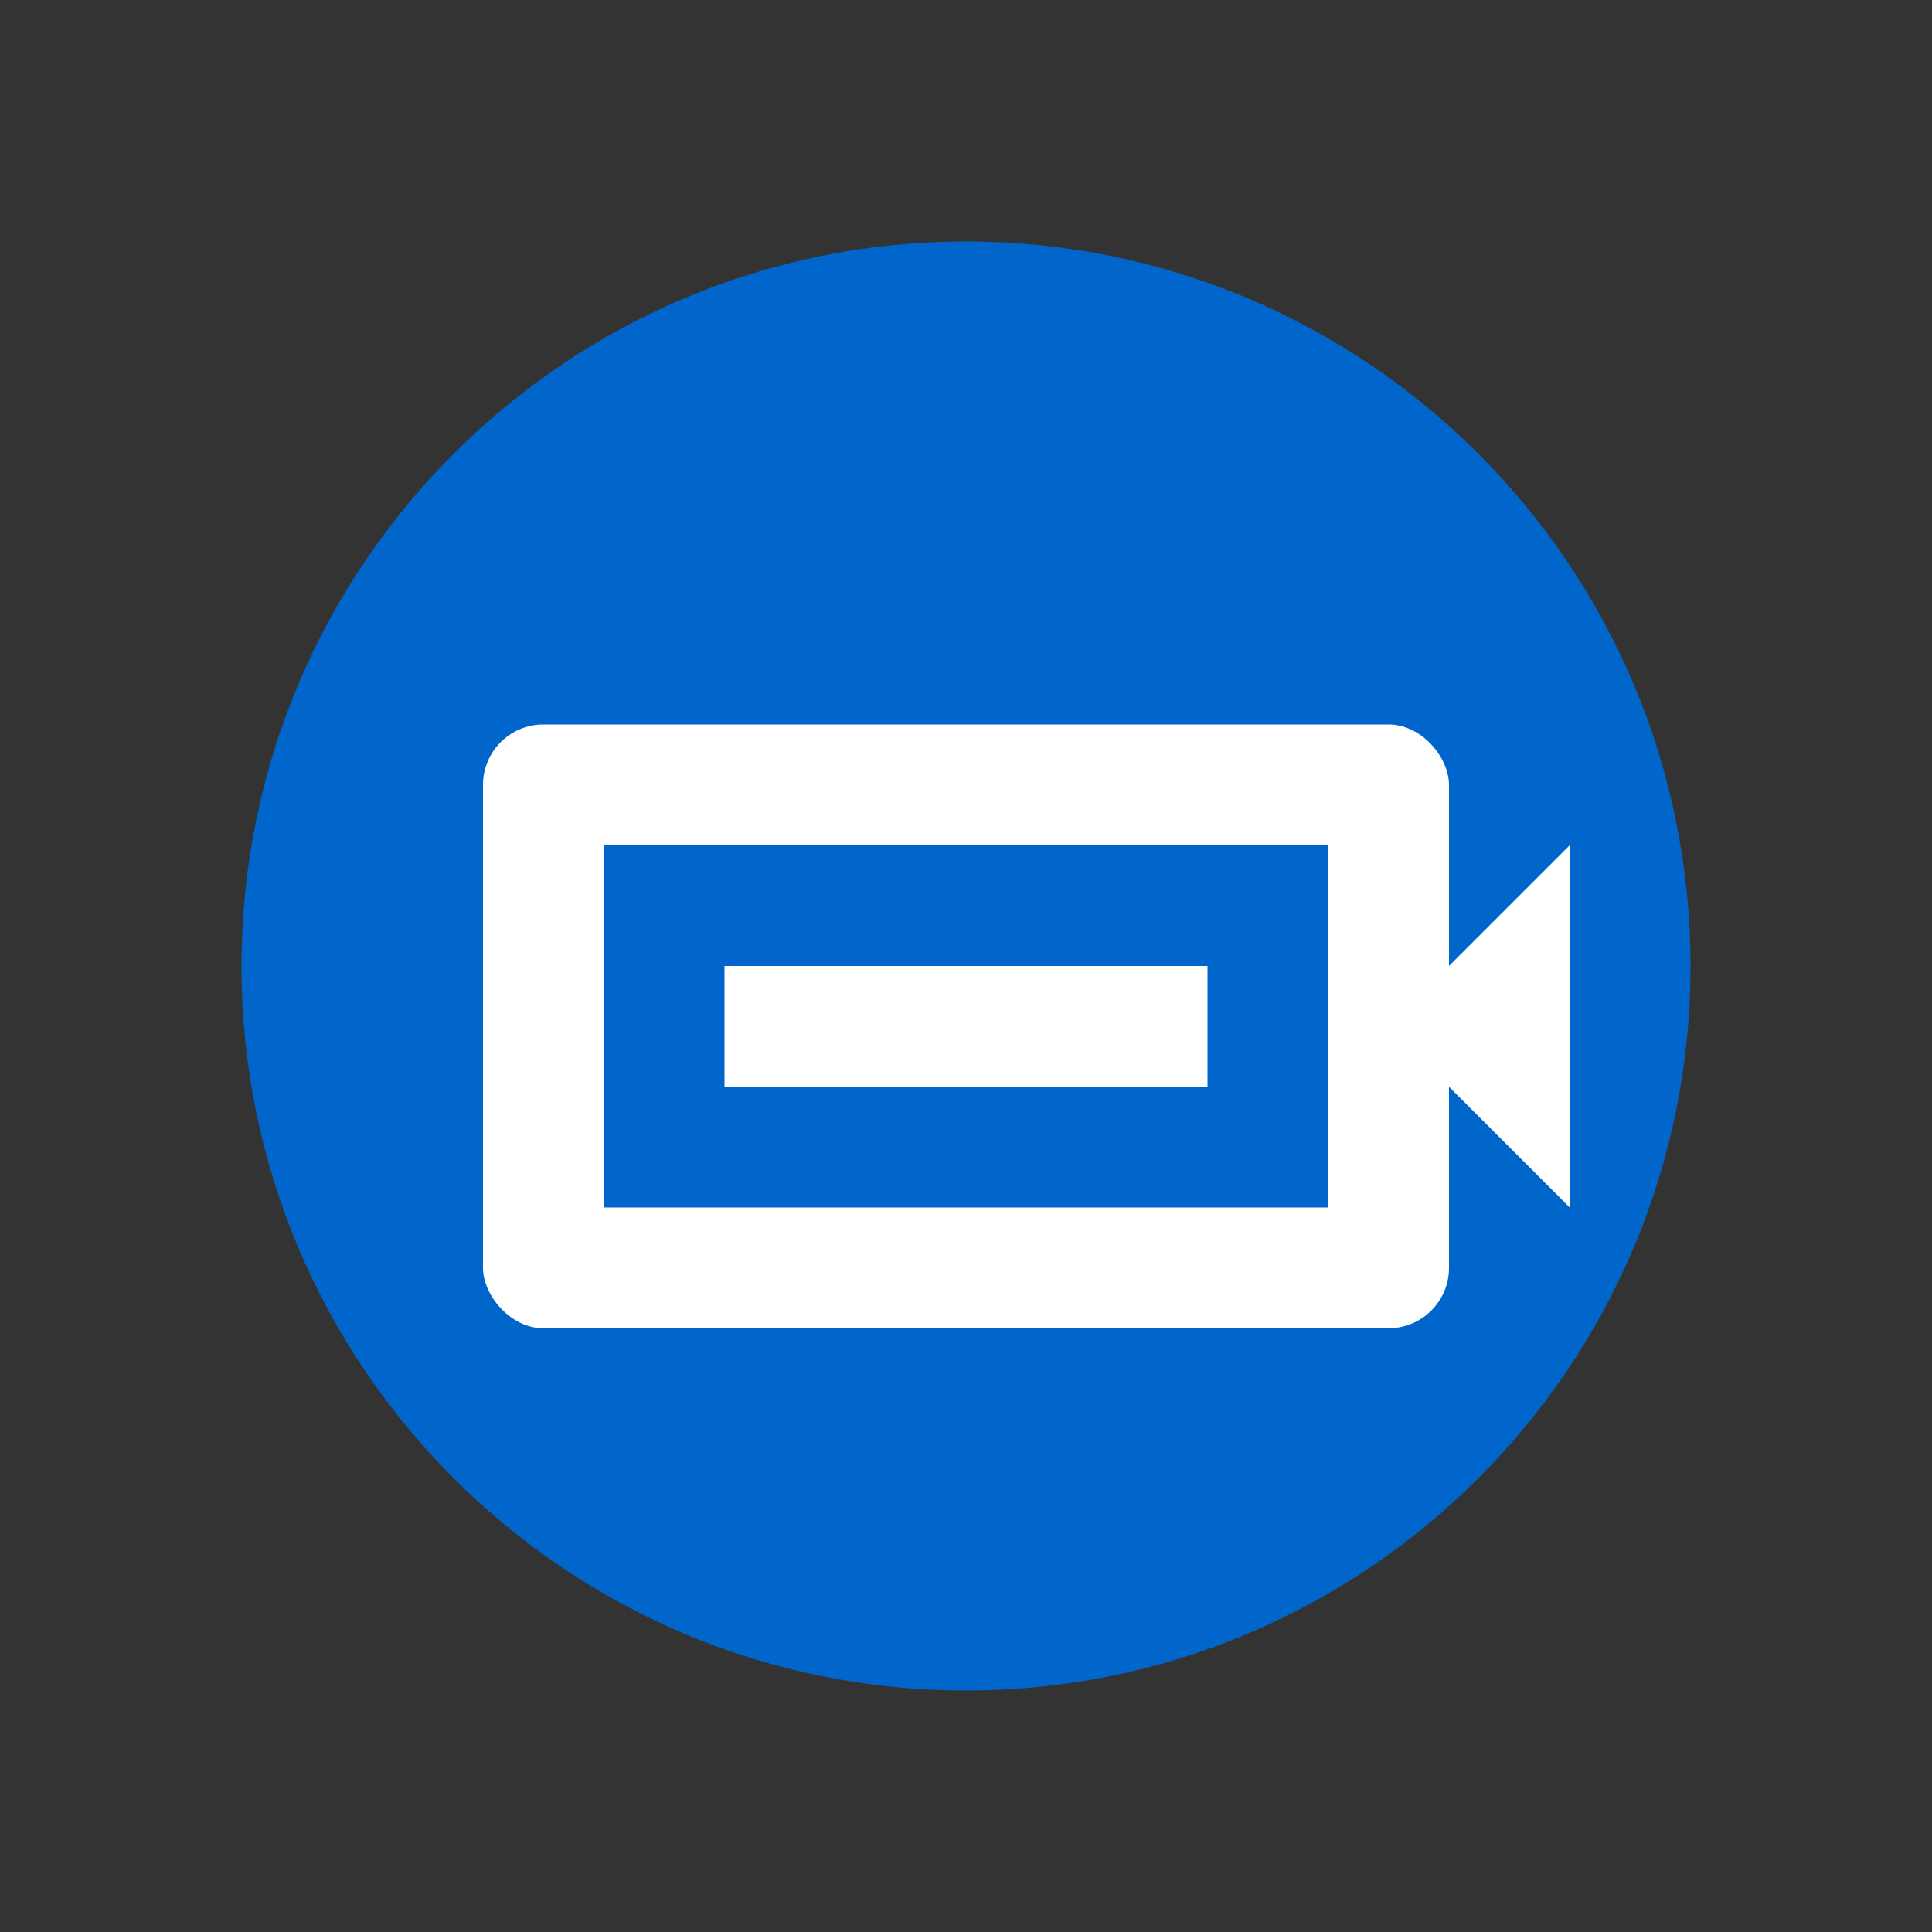 <?xml version="1.0" encoding="UTF-8"?>
<svg width="64" height="64" viewBox="0 0 64 64" fill="none" xmlns="http://www.w3.org/2000/svg">
    <rect x="0" y="0" width="64" height="64" fill="#333333" stroke="none"/>
    <path d="M32 8C18.745 8 8 18.745 8 32C8 45.255 18.745 56 32 56C45.255 56 56 45.255 56 32C56 18.745 45.255 8 32 8Z" fill="#0066CC"/>
    <rect x="16" y="24" width="32" height="20" rx="2" fill="white"/>
    <path d="M20 28H44V40H20V28Z" fill="#0066CC"/>
    <path d="M24 32H40V36H24V32Z" fill="white"/>
    <path d="M48 32L52 28V40L48 36V32Z" fill="white"/>
</svg>
